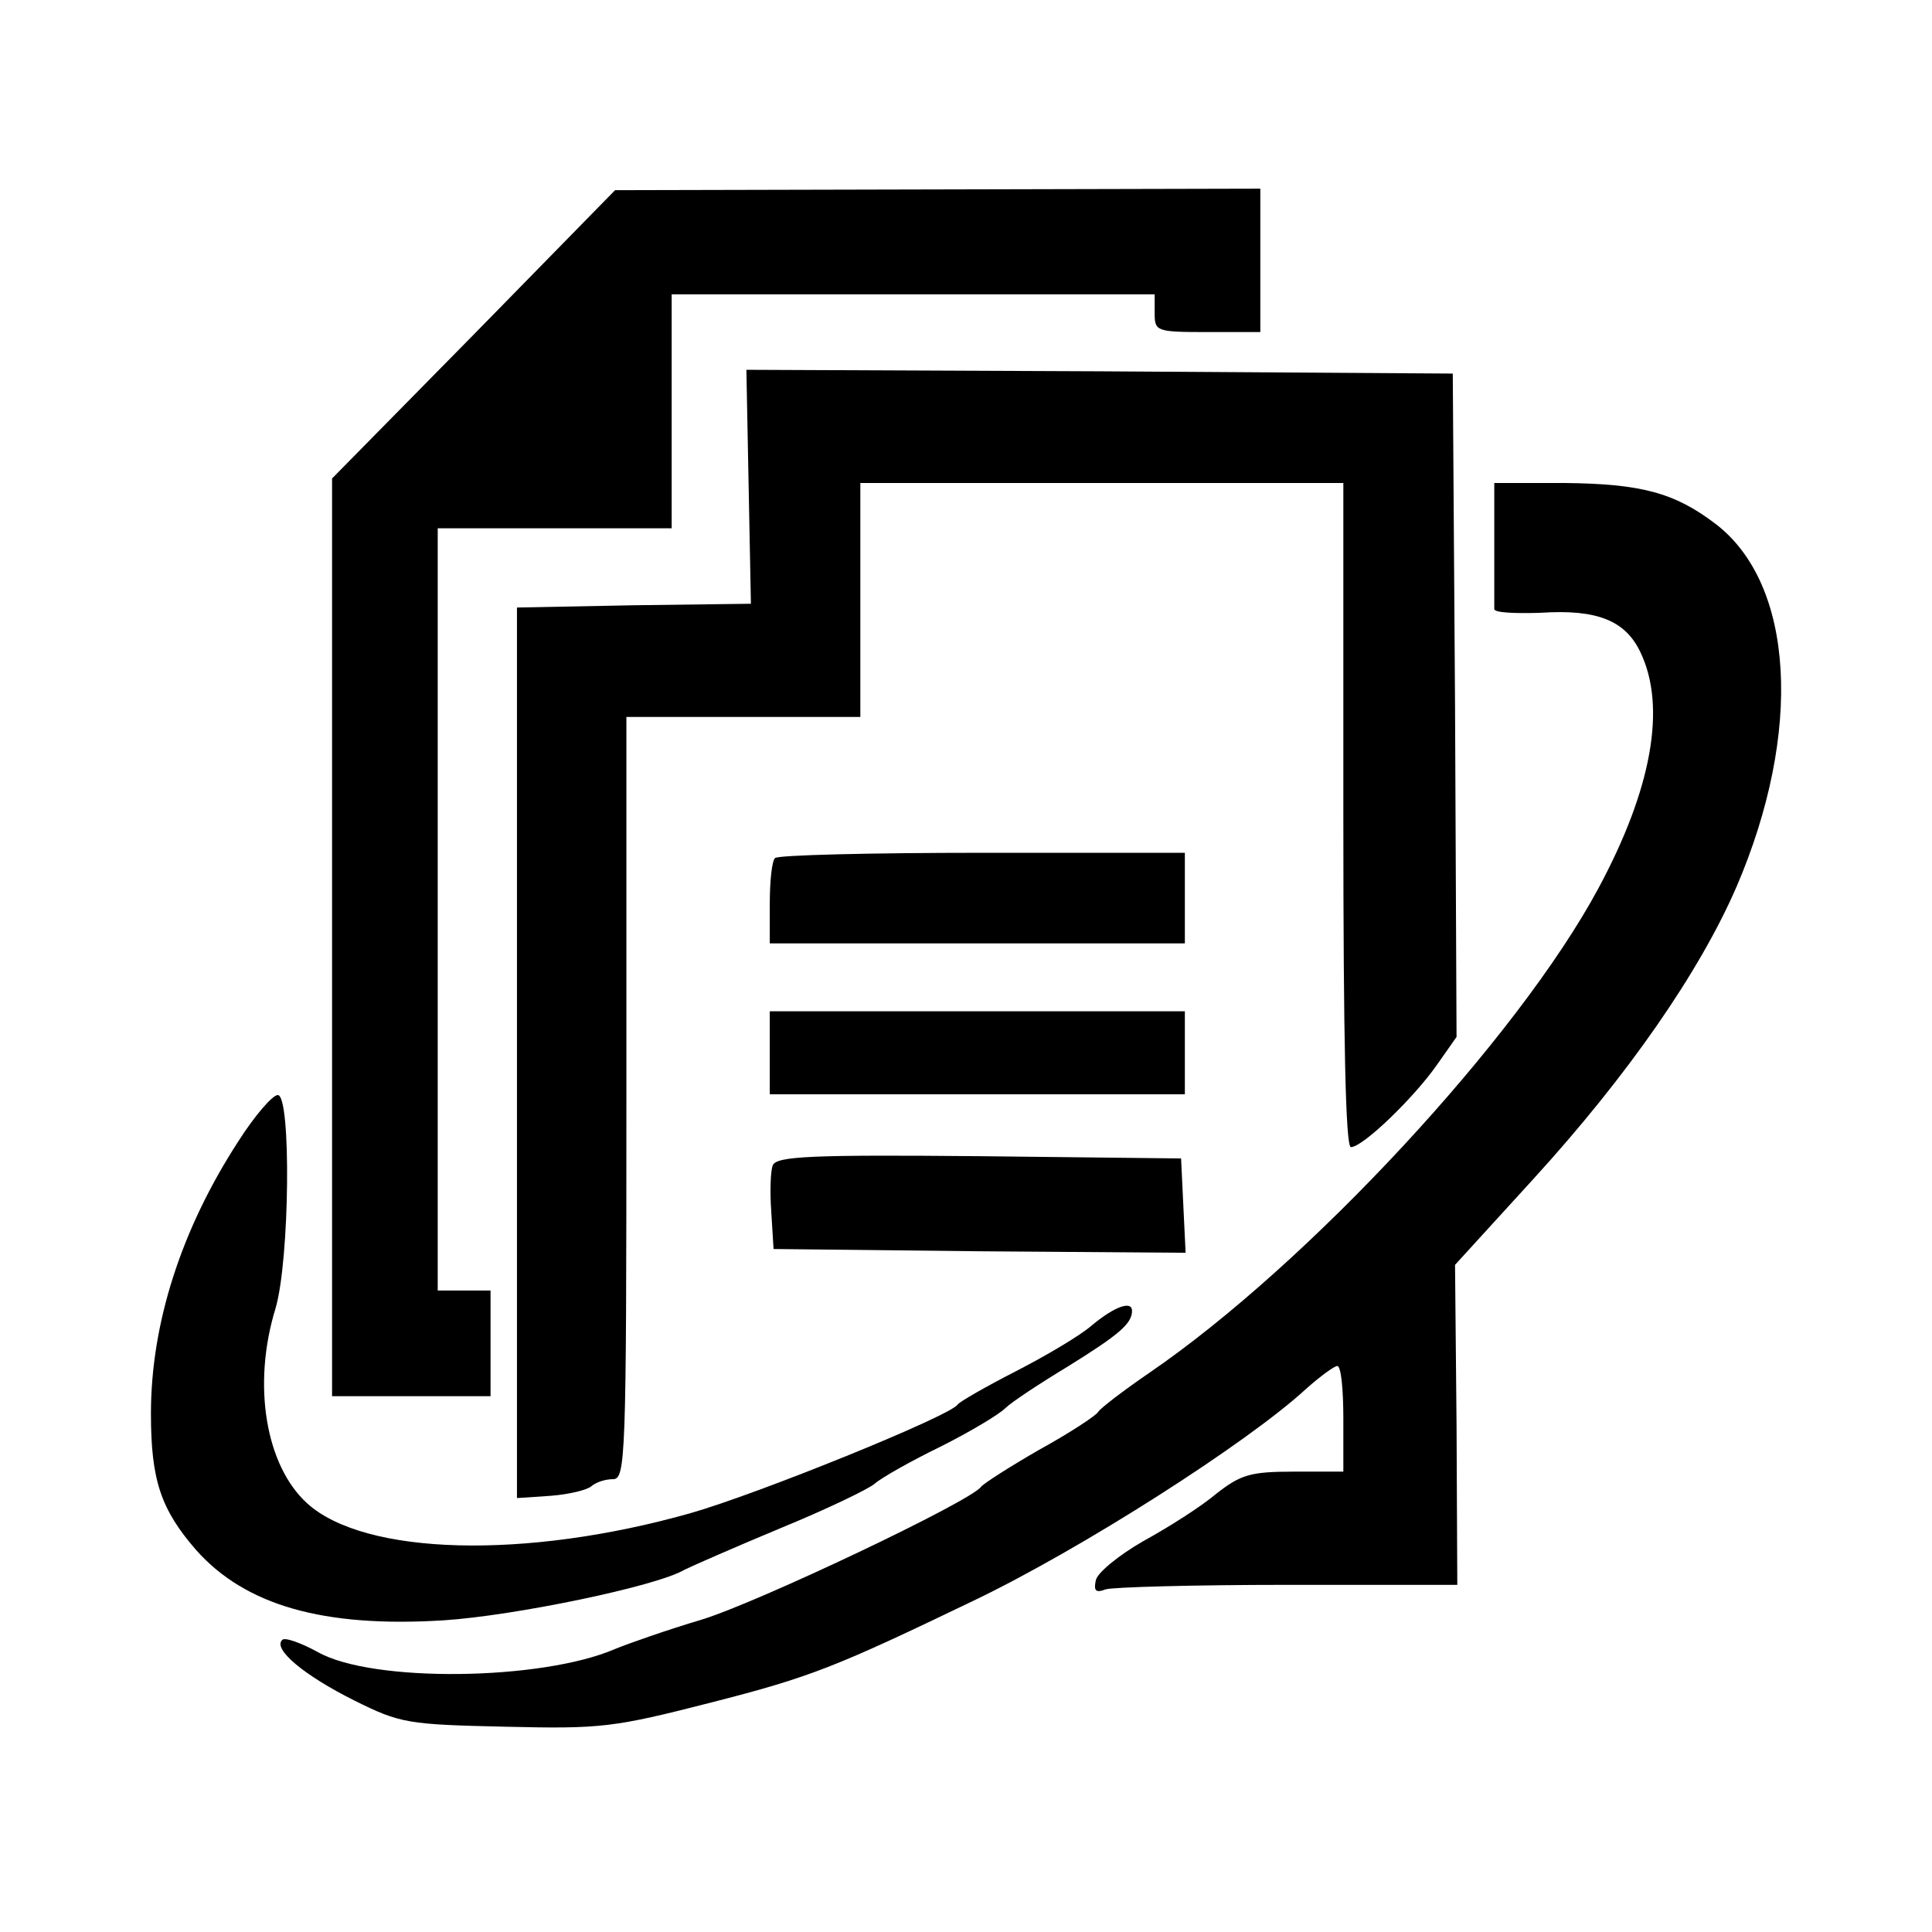<?xml version="1.0" standalone="no"?>
<!DOCTYPE svg PUBLIC "-//W3C//DTD SVG 20010904//EN"
 "http://www.w3.org/TR/2001/REC-SVG-20010904/DTD/svg10.dtd">
<svg version="1.0" xmlns="http://www.w3.org/2000/svg"
 width="256pt" height="256pt" viewBox="0 0 256 256"
 preserveAspectRatio="xMidYMid meet">
<g transform="translate(0,256) scale(0.1,-0.1)"
fill="#000000" stroke="none">
<path d="M628 2117 l-188 -191 0 -608 0 -608 105 0 105 0 0 70 0 70 -35 0 -35
0 0 505 0 505 155 0 155 0 0 155 0 155 320 0 320 0 0 -25 c0 -24 2 -25 70 -25
l70 0 0 95 0 95 -427 -1 -428 -1 -187 -191z"/>
<path d="M992 1915 l3 -155 -155 -2 -155 -3 0 -590 0 -590 45 3 c25 2 49 8 54
13 6 5 18 9 28 9 17 0 18 25 18 505 l0 505 155 0 155 0 0 155 0 155 320 0 320
0 0 -440 c0 -299 3 -440 10 -440 16 0 84 66 114 109 l26 37 -2 440 -3 439
-468 3 -468 2 3 -155z"/>
<path d="M1980 1840 c0 -44 0 -83 0 -87 0 -5 28 -6 61 -5 75 5 113 -10 133
-53 34 -72 15 -180 -56 -312 -107 -199 -386 -499 -595 -642 -35 -24 -65 -47
-68 -52 -3 -5 -38 -28 -78 -50 -40 -23 -74 -45 -77 -49 -13 -19 -295 -153
-370 -176 -47 -14 -98 -32 -115 -39 -97 -42 -322 -45 -394 -4 -22 12 -44 20
-47 16 -13 -12 29 -47 95 -80 62 -31 72 -32 201 -35 127 -3 143 -1 272 32 133
34 165 47 348 135 142 68 363 209 441 281 18 16 37 30 41 30 5 0 8 -31 8 -70
l0 -70 -66 0 c-57 0 -70 -4 -102 -29 -20 -17 -64 -45 -97 -63 -33 -19 -61 -42
-63 -52 -3 -14 0 -17 13 -12 9 3 118 6 241 6 l225 0 -1 212 -2 212 104 114
c125 137 220 274 269 387 88 205 77 401 -28 481 -54 41 -98 53 -200 54 l-93 0
0 -80z"/>
<path d="M1027 1423 c-4 -3 -7 -30 -7 -60 l0 -53 275 0 275 0 0 60 0 60 -268
0 c-148 0 -272 -3 -275 -7z"/>
<path d="M1020 1165 l0 -55 275 0 275 0 0 55 0 55 -275 0 -275 0 0 -55z"/>
<path d="M316 1048 c-76 -117 -116 -242 -116 -361 0 -88 13 -127 60 -181 65
-73 168 -103 328 -93 93 6 282 45 319 67 10 5 67 30 127 55 61 25 117 52 125
59 9 8 48 30 87 49 40 20 78 43 86 51 8 8 46 33 84 56 66 41 84 56 84 73 0 14
-23 6 -53 -19 -16 -14 -62 -41 -101 -61 -39 -20 -74 -40 -77 -44 -9 -15 -266
-119 -354 -144 -219 -62 -432 -56 -508 13 -55 50 -73 157 -42 258 19 64 21
284 3 283 -7 0 -31 -28 -52 -61z"/>
<path d="M1024 1016 c-3 -7 -4 -35 -2 -62 l3 -49 273 -3 273 -2 -3 62 -3 63
-268 3 c-221 2 -268 0 -273 -12z"/>
</g>
</svg>
